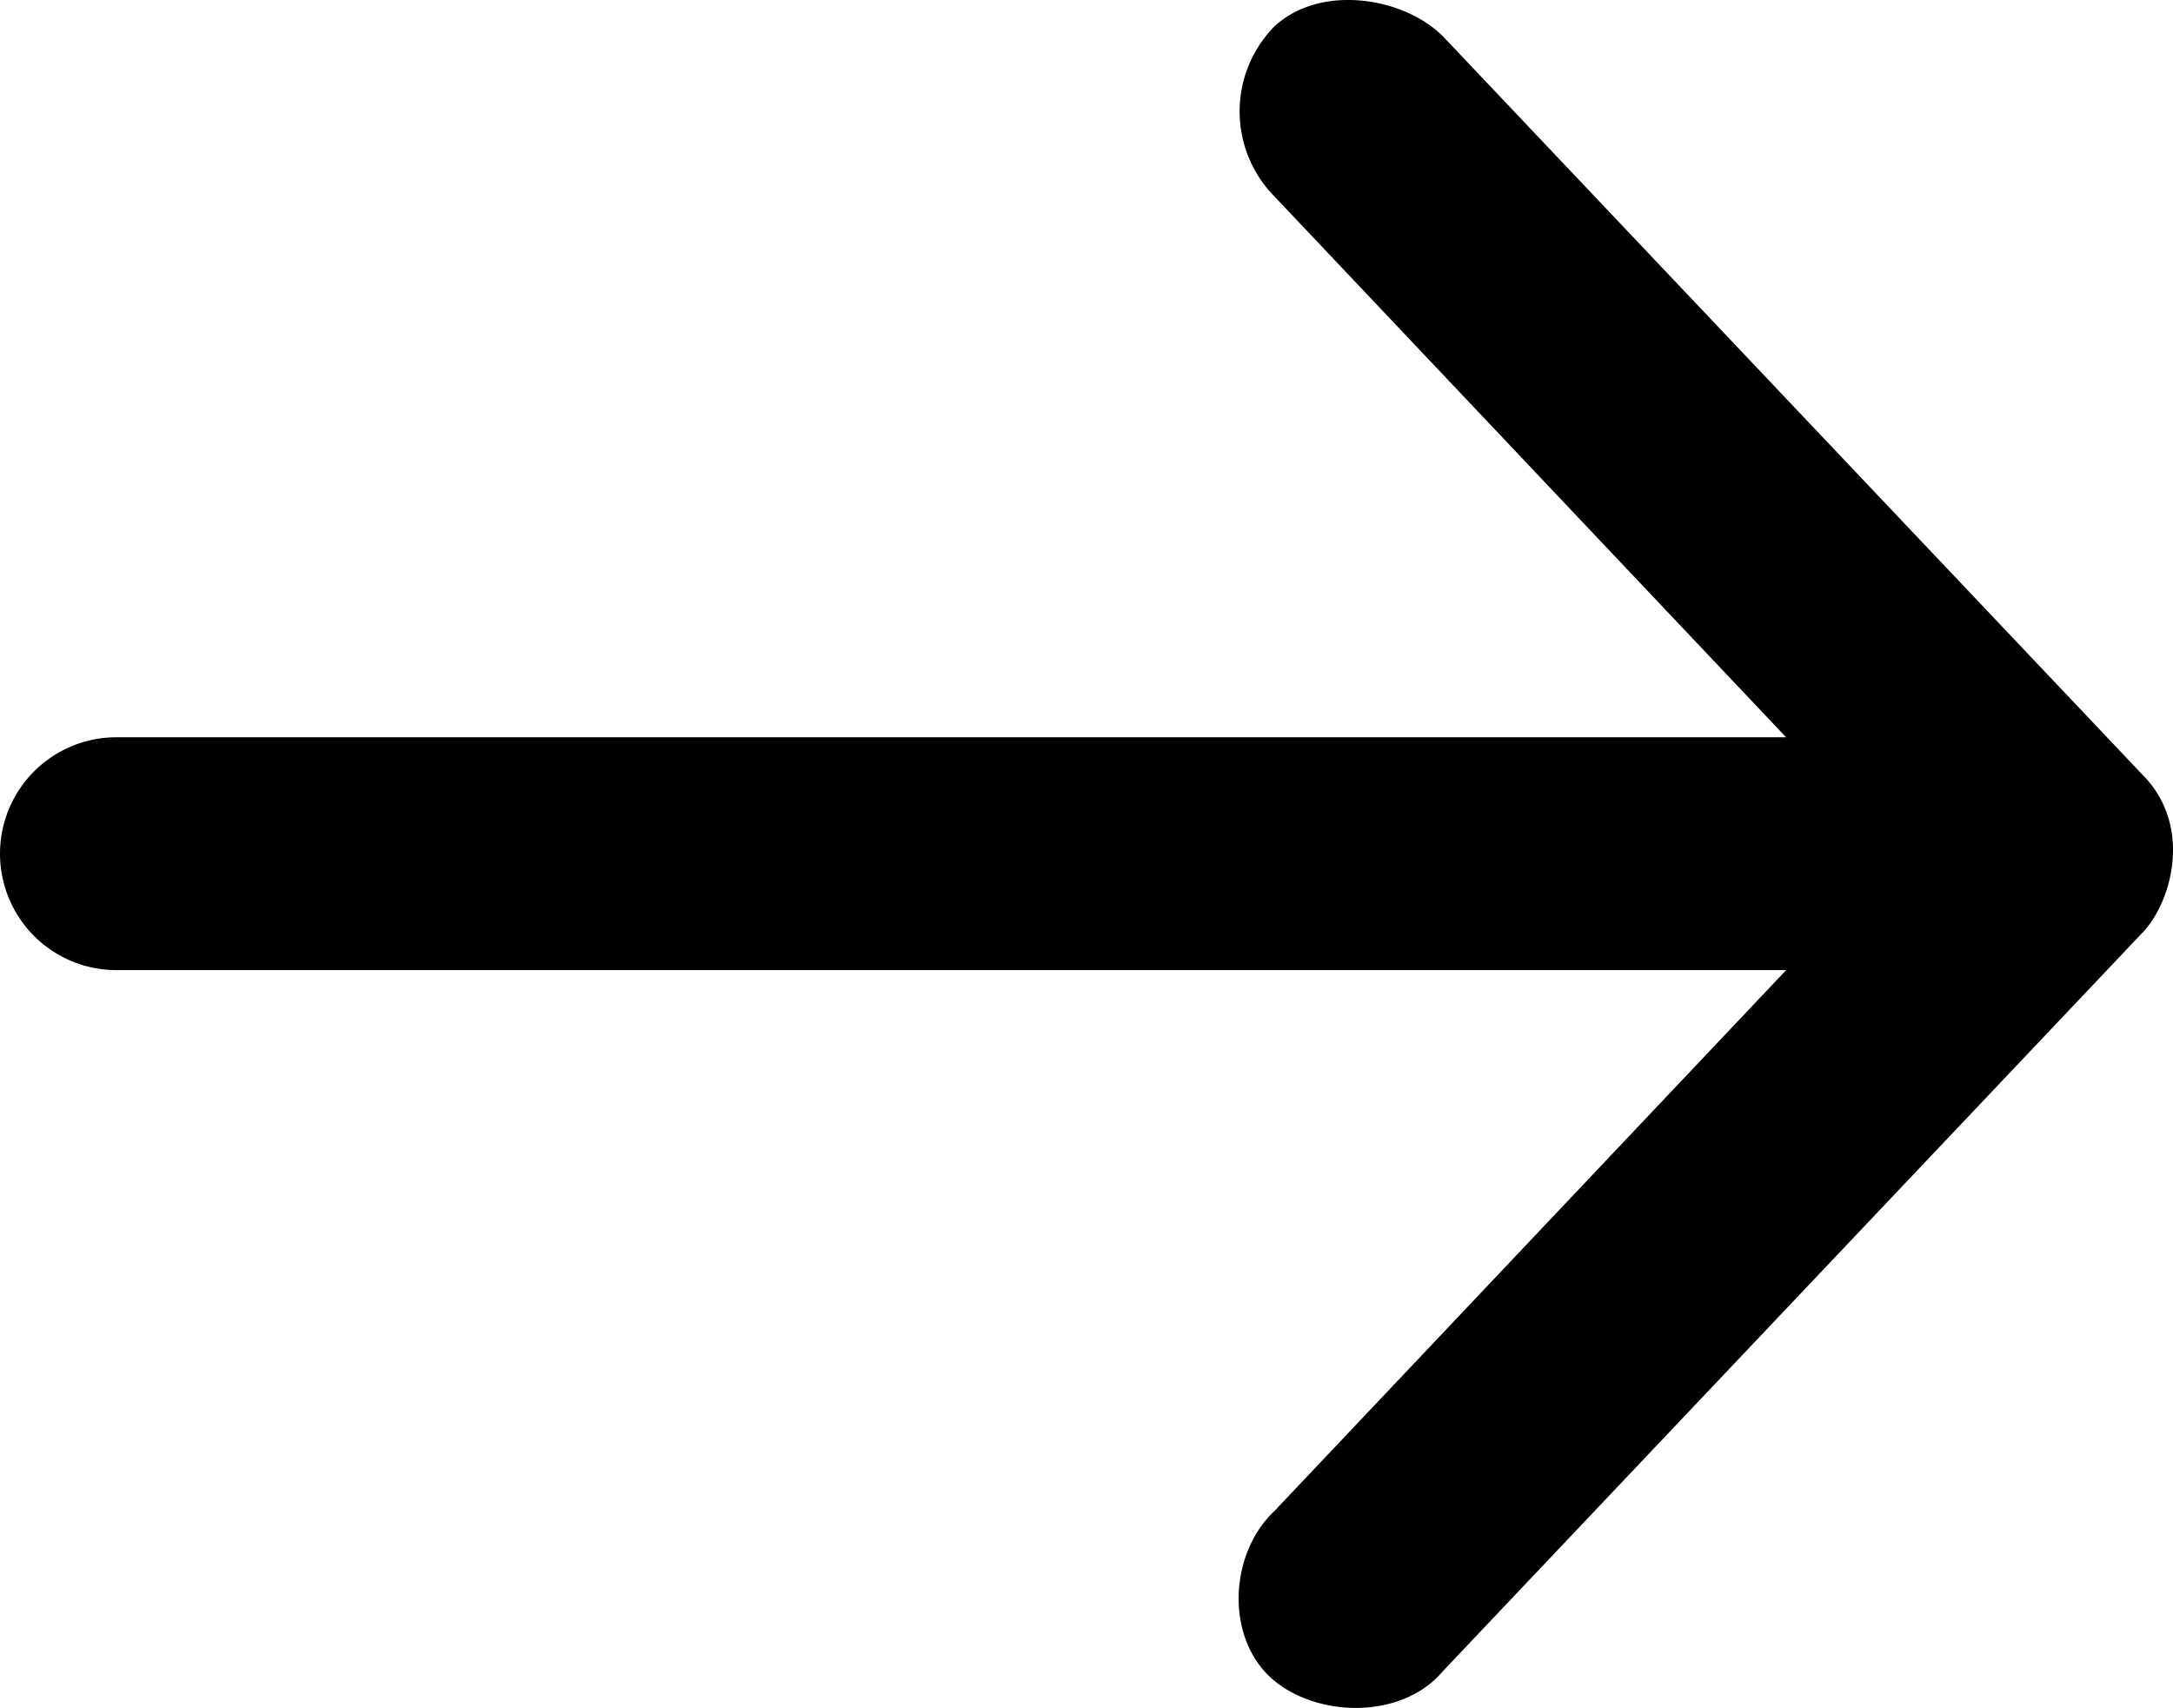 <svg xmlns="http://www.w3.org/2000/svg" width="94.705" height="74.434" viewBox="0 0 94.705 74.434">
  <path id="np_arrow_1808422_000000" d="M61.71,23.374,29.578,53.815c-1.718,1.711-2.306,5.371-.41,7.372a5.286,5.286,0,0,0,7.386-.026l23.571-22.3V111.63a5.073,5.073,0,1,0,10.147,0V38.858l23.571,22.3c1.883,2.008,5.622,2.147,7.386.026,1.625-1.955,1.7-5.6-.41-7.372L68.688,23.374c-1.295-1.295-4.71-2.306-6.976,0Z" transform="translate(116.704 -27.993) rotate(90)"/>
</svg>
